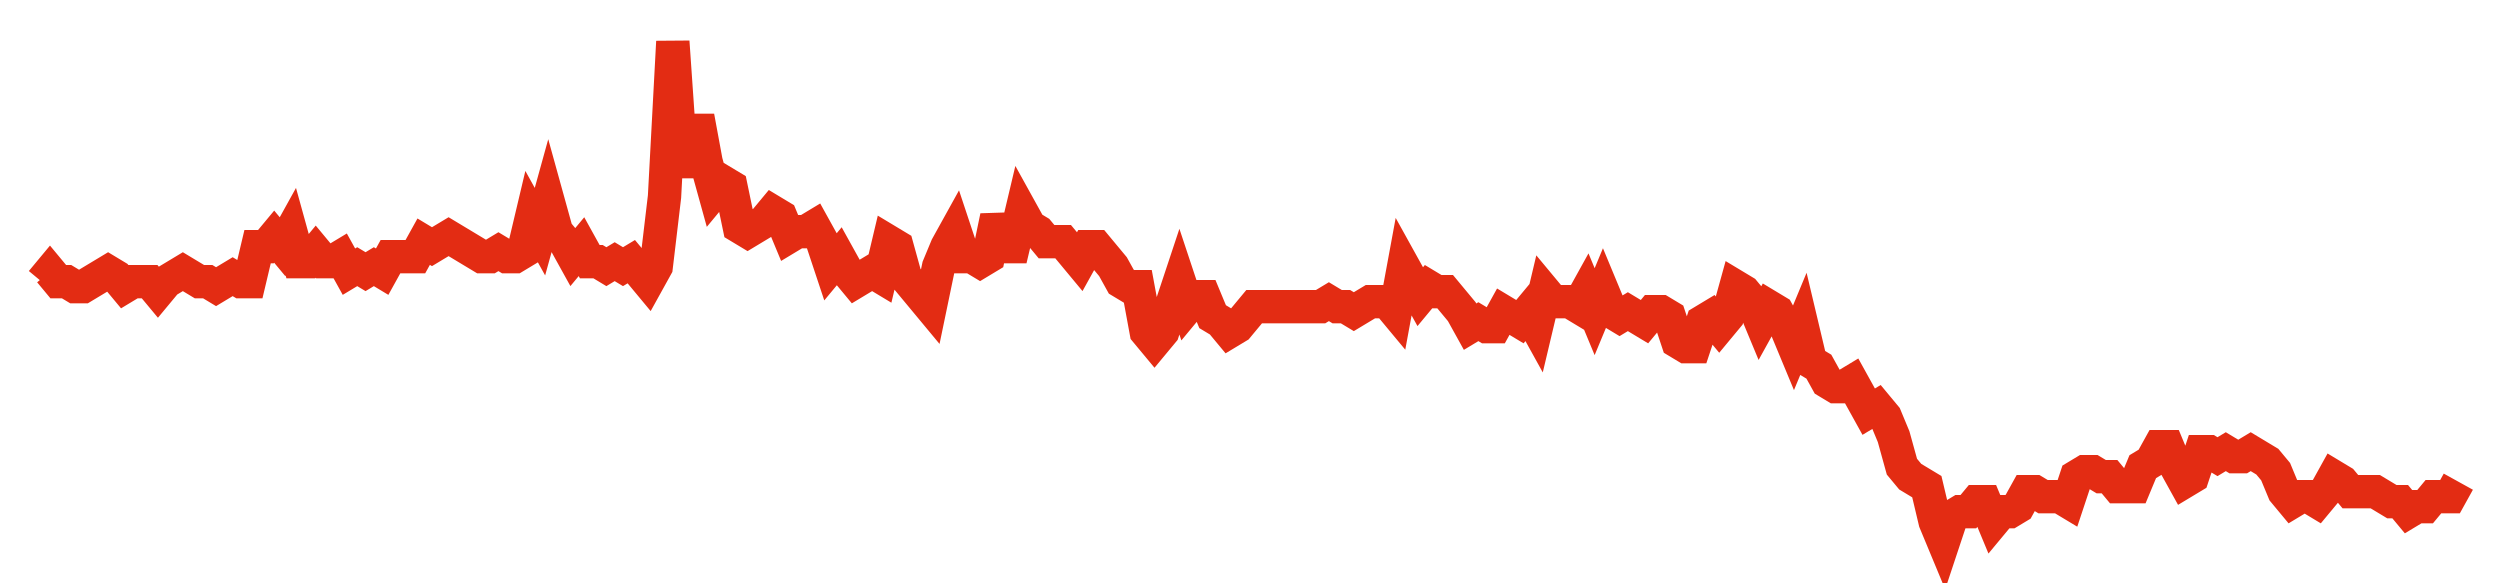 <svg width="300" height="70" viewBox="0 0 300 70" xmlns="http://www.w3.org/2000/svg">
    <path d="M 5,33.8 L 5.997,32.6 L 6.993,33.8 L 7.99,33.8 L 8.986,34.4 L 9.983,34.4 L 10.979,33.8 L 11.976,33.2 L 12.973,32.6 L 13.969,33.2 L 14.966,34.4 L 15.962,33.8 L 16.959,33.8 L 17.955,33.8 L 18.952,35 L 19.948,33.8 L 20.945,33.2 L 21.942,32.6 L 22.938,33.2 L 23.935,33.8 L 24.931,33.8 L 25.928,34.4 L 26.924,33.8 L 27.921,33.2 L 28.918,33.8 L 29.914,33.8 L 30.911,29.6 L 31.907,29.6 L 32.904,28.4 L 33.9,29.6 L 34.897,27.8 L 35.893,31.4 L 36.89,31.4 L 37.887,30.2 L 38.883,31.4 L 39.88,31.4 L 40.876,30.8 L 41.873,32.6 L 42.869,32 L 43.866,32.6 L 44.863,32 L 45.859,32.6 L 46.856,30.8 L 47.852,30.8 L 48.849,30.8 L 49.845,30.8 L 50.842,29 L 51.838,29.6 L 52.835,29 L 53.832,28.4 L 54.828,29 L 55.825,29.6 L 56.821,30.2 L 57.818,30.8 L 58.814,30.8 L 59.811,30.2 L 60.808,30.8 L 61.804,30.8 L 62.801,30.2 L 63.797,26 L 64.794,27.8 L 65.79,24.2 L 66.787,27.8 L 67.784,29 L 68.78,30.8 L 69.777,29.6 L 70.773,31.4 L 71.77,31.4 L 72.766,32 L 73.763,31.4 L 74.759,32 L 75.756,31.4 L 76.753,32.6 L 77.749,33.8 L 78.746,32 L 79.742,23.6 L 80.739,5 L 81.735,19.4 L 82.732,19.4 L 83.729,14 L 84.725,19.4 L 85.722,23 L 86.718,21.8 L 87.715,22.4 L 88.711,27.2 L 89.708,27.8 L 90.704,27.2 L 91.701,26.6 L 92.698,25.4 L 93.694,26 L 94.691,28.4 L 95.687,27.8 L 96.684,27.8 L 97.68,27.2 L 98.677,29 L 99.674,32 L 100.67,30.8 L 101.667,32.6 L 102.663,33.8 L 103.66,33.2 L 104.656,32.6 L 105.653,33.2 L 106.649,29 L 107.646,29.6 L 108.643,33.2 L 109.639,34.4 L 110.636,35.6 L 111.632,36.8 L 112.629,32 L 113.625,29.6 L 114.622,27.8 L 115.619,30.8 L 116.615,30.8 L 117.612,31.4 L 118.608,30.8 L 119.605,26 L 120.601,29.6 L 121.598,29.6 L 122.595,25.4 L 123.591,27.2 L 124.588,27.8 L 125.584,29 L 126.581,29 L 127.577,29 L 128.574,30.2 L 129.57,31.4 L 130.567,29.6 L 131.564,29.6 L 132.56,30.8 L 133.557,32 L 134.553,33.8 L 135.55,34.4 L 136.546,34.4 L 137.543,39.8 L 138.54,41 L 139.536,39.8 L 140.533,36.8 L 141.529,33.8 L 142.526,36.8 L 143.522,35.6 L 144.519,35.6 L 145.515,38 L 146.512,38.6 L 147.509,39.8 L 148.505,39.2 L 149.502,38 L 150.498,36.8 L 151.495,36.8 L 152.491,36.8 L 153.488,36.8 L 154.485,36.8 L 155.481,36.8 L 156.478,36.8 L 157.474,36.8 L 158.471,36.8 L 159.467,36.2 L 160.464,36.8 L 161.46,36.8 L 162.457,37.4 L 163.454,36.8 L 164.45,36.2 L 165.447,36.2 L 166.443,36.2 L 167.44,37.4 L 168.436,32 L 169.433,33.8 L 170.43,35.6 L 171.426,34.4 L 172.423,35 L 173.419,35 L 174.416,36.2 L 175.412,37.4 L 176.409,39.2 L 177.405,38.6 L 178.402,39.2 L 179.399,39.2 L 180.395,37.4 L 181.392,38 L 182.388,38.6 L 183.385,37.4 L 184.381,39.2 L 185.378,35 L 186.375,36.2 L 187.371,36.2 L 188.368,36.2 L 189.364,36.8 L 190.361,35 L 191.357,37.4 L 192.354,35 L 193.351,37.4 L 194.347,38 L 195.344,37.4 L 196.34,38 L 197.337,38.6 L 198.333,37.4 L 199.33,37.4 L 200.326,38 L 201.323,41 L 202.32,41.6 L 203.316,41.6 L 204.313,38.6 L 205.309,38 L 206.306,39.2 L 207.302,38 L 208.299,34.4 L 209.296,35 L 210.292,36.2 L 211.289,38.6 L 212.285,36.8 L 213.282,37.4 L 214.278,39.2 L 215.275,41.6 L 216.271,39.2 L 217.268,43.4 L 218.265,44 L 219.261,45.8 L 220.258,46.4 L 221.254,46.4 L 222.251,45.8 L 223.247,47.6 L 224.244,49.4 L 225.241,48.8 L 226.237,50 L 227.234,52.4 L 228.23,56 L 229.227,57.2 L 230.223,57.8 L 231.22,58.4 L 232.216,62.6 L 233.213,65 L 234.21,62 L 235.206,61.4 L 236.203,61.4 L 237.199,60.2 L 238.196,60.2 L 239.192,62.6 L 240.189,61.4 L 241.186,61.4 L 242.182,60.8 L 243.179,59 L 244.175,59 L 245.172,59.6 L 246.168,59.6 L 247.165,59.6 L 248.162,60.2 L 249.158,57.2 L 250.155,56.6 L 251.151,56.6 L 252.148,57.2 L 253.144,57.2 L 254.141,58.4 L 255.137,58.4 L 256.134,58.4 L 257.131,56 L 258.127,55.4 L 259.124,53.6 L 260.12,53.6 L 261.117,56 L 262.113,57.8 L 263.11,57.2 L 264.107,54.2 L 265.103,54.2 L 266.1,54.8 L 267.096,54.2 L 268.093,54.8 L 269.089,54.8 L 270.086,54.2 L 271.082,54.8 L 272.079,55.4 L 273.076,56.6 L 274.072,59 L 275.069,60.2 L 276.065,59.6 L 277.062,59.6 L 278.058,60.2 L 279.055,59 L 280.052,57.2 L 281.048,57.8 L 282.045,59 L 283.041,59 L 284.038,59 L 285.034,59 L 286.031,59.6 L 287.027,60.2 L 288.024,60.2 L 289.021,61.4 L 290.017,60.8 L 291.014,60.8 L 292.01,59.6 L 293.007,59.6 L 294.003,59.6 L 295,57.8" fill="none" stroke="#E32C13" stroke-width="4"/>
</svg>